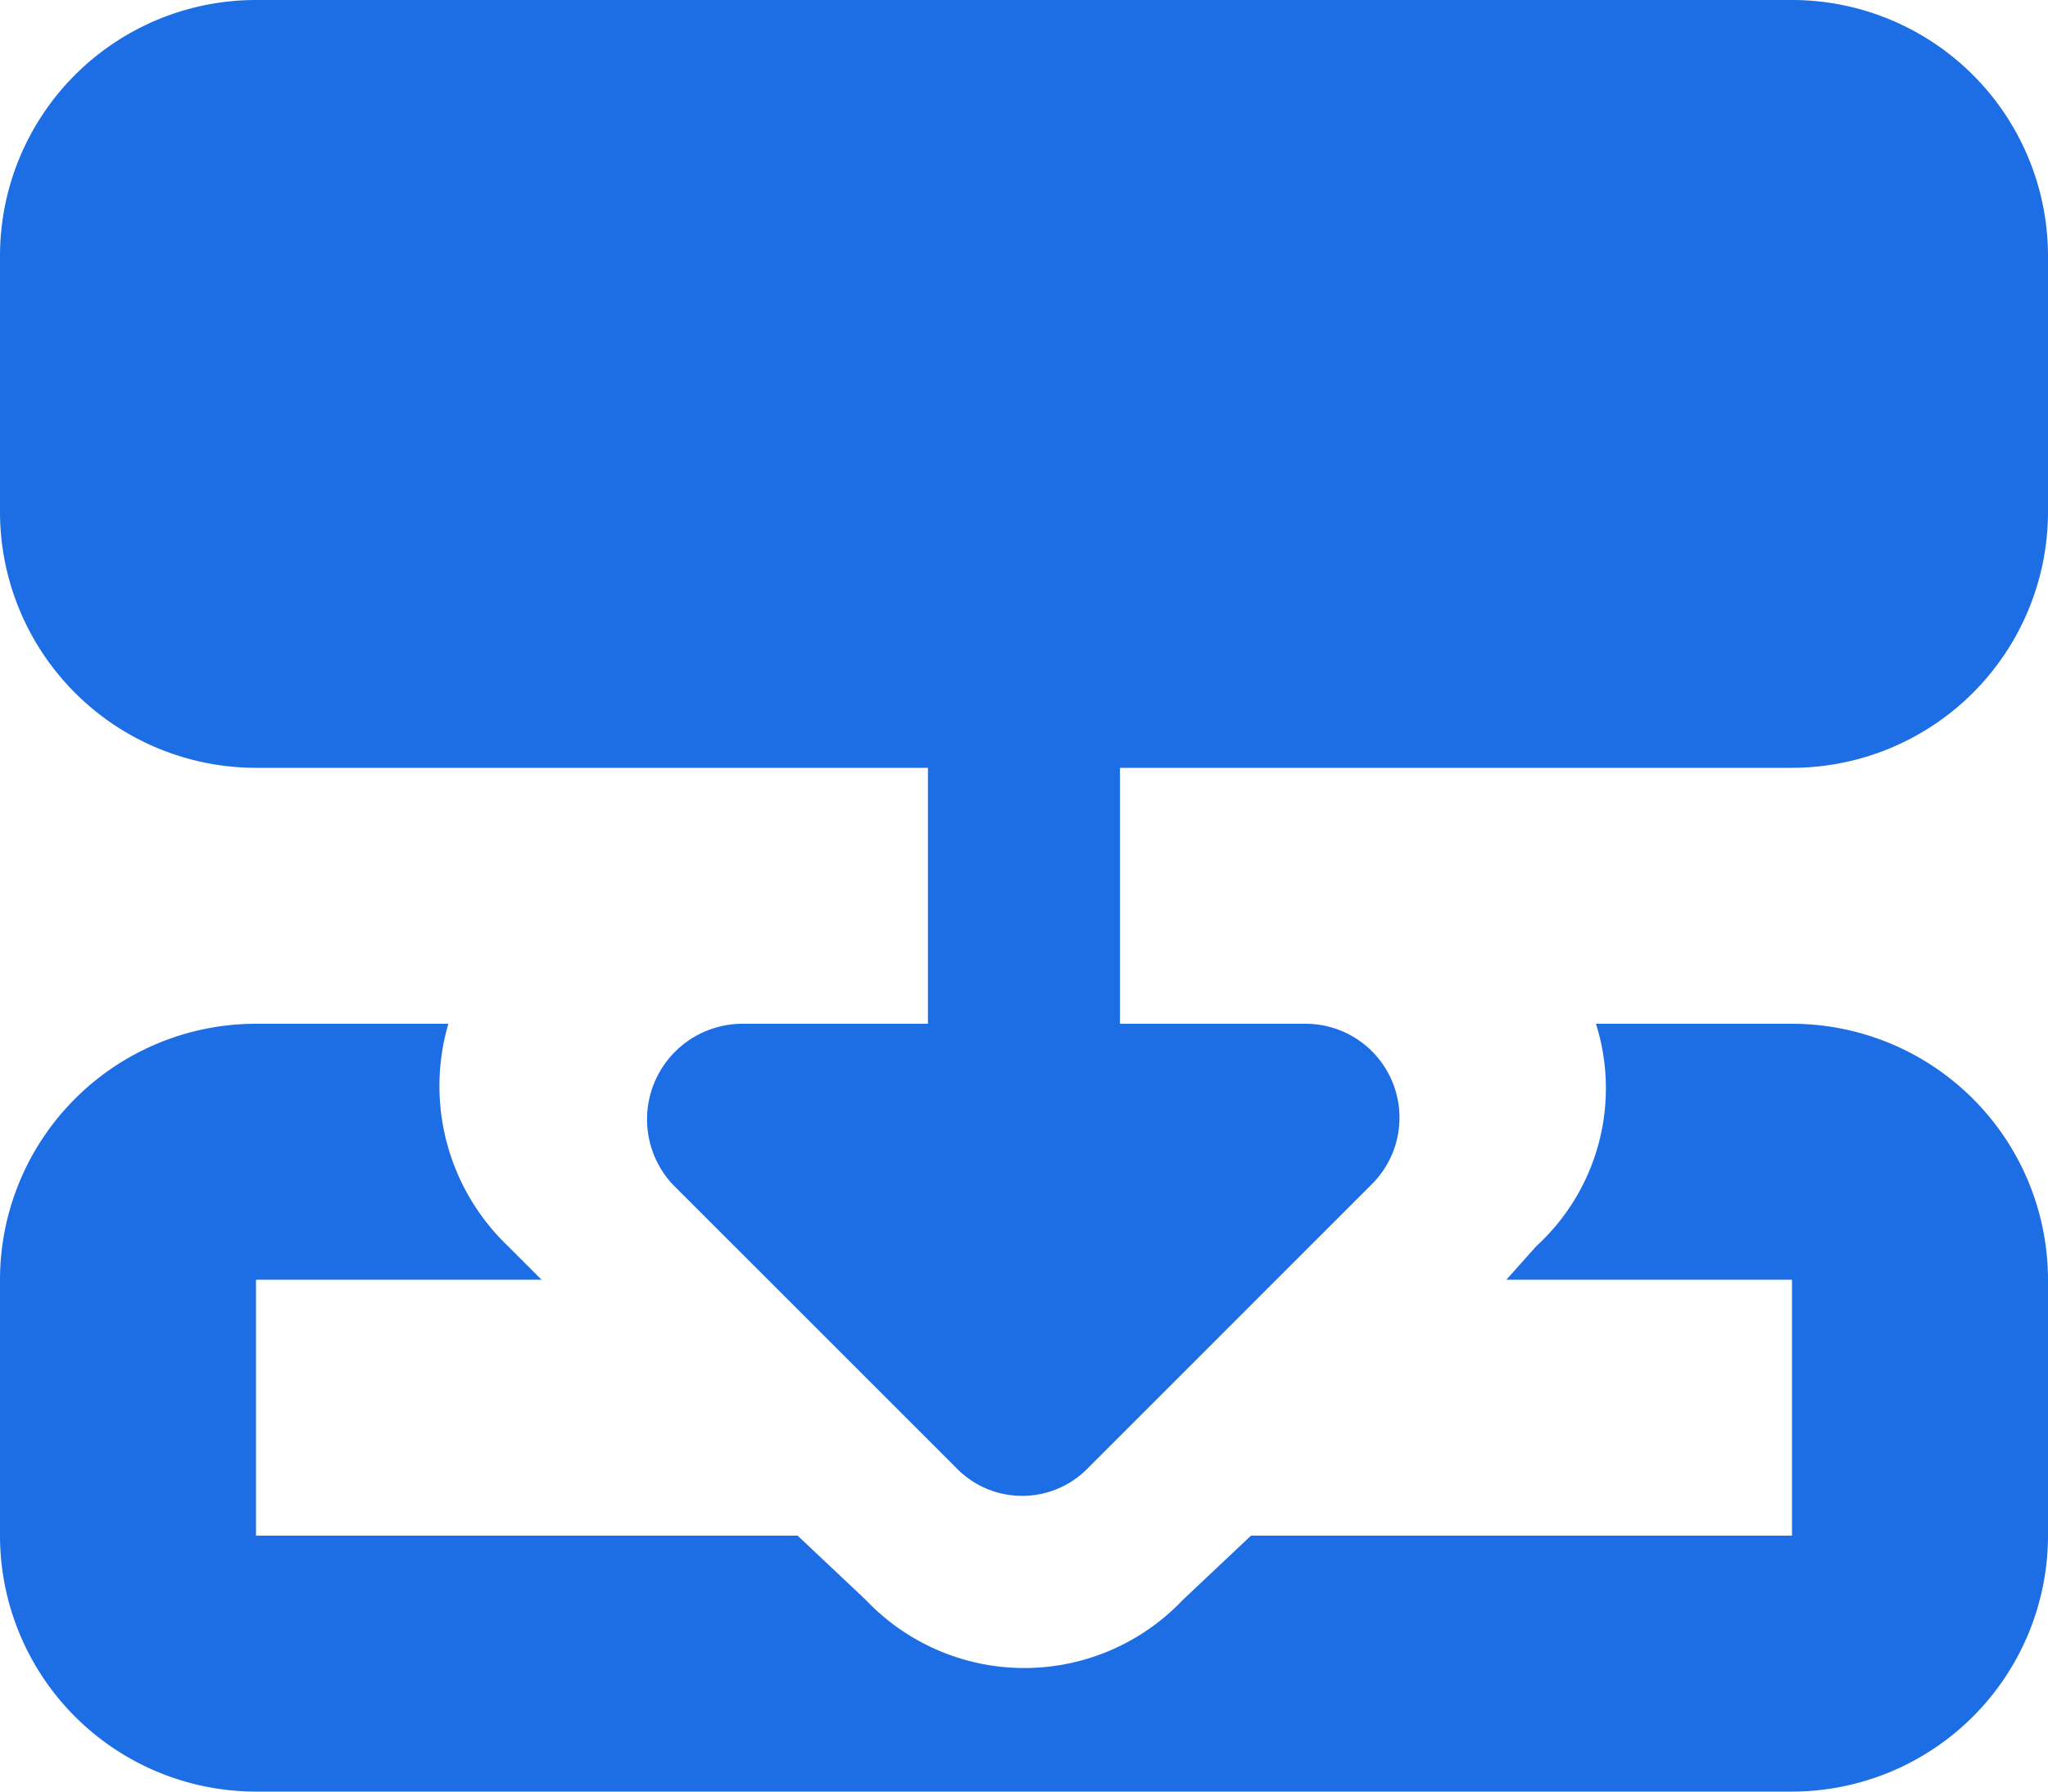 <svg xmlns="http://www.w3.org/2000/svg" width="30" height="26.25" viewBox="0 0 30 26.25"><path d="M30-16.875a3.753,3.753,0,0,1-3.75,3.75H16.406v3.75h2.7a1.376,1.376,0,0,1,.99,2.35L15.943-2.871a1.344,1.344,0,0,1-1.939,0L9.85-7.025a1.4,1.4,0,0,1,1.043-2.35h2.7v-3.75H3.75A3.752,3.752,0,0,1,0-16.875v-3.75a3.75,3.75,0,0,1,3.75-3.75h22.5A3.752,3.752,0,0,1,30-20.625Zm-11.684,15H26.25v-3.75H22.066l.439-.492a3.135,3.135,0,0,0,.873-3.258H26.25A3.753,3.753,0,0,1,30-5.625v3.75a3.753,3.753,0,0,1-3.75,3.75H3.75A3.752,3.752,0,0,1,0-1.875v-3.75a3.752,3.752,0,0,1,3.75-3.75H6.568a3.243,3.243,0,0,0,.873,3.258l.492.492H3.75v3.75h7.934l1,.943a3.2,3.2,0,0,0,4.641,0l1-.943Z" transform="translate(0 24.375)" fill="#1d6ee4"/></svg>